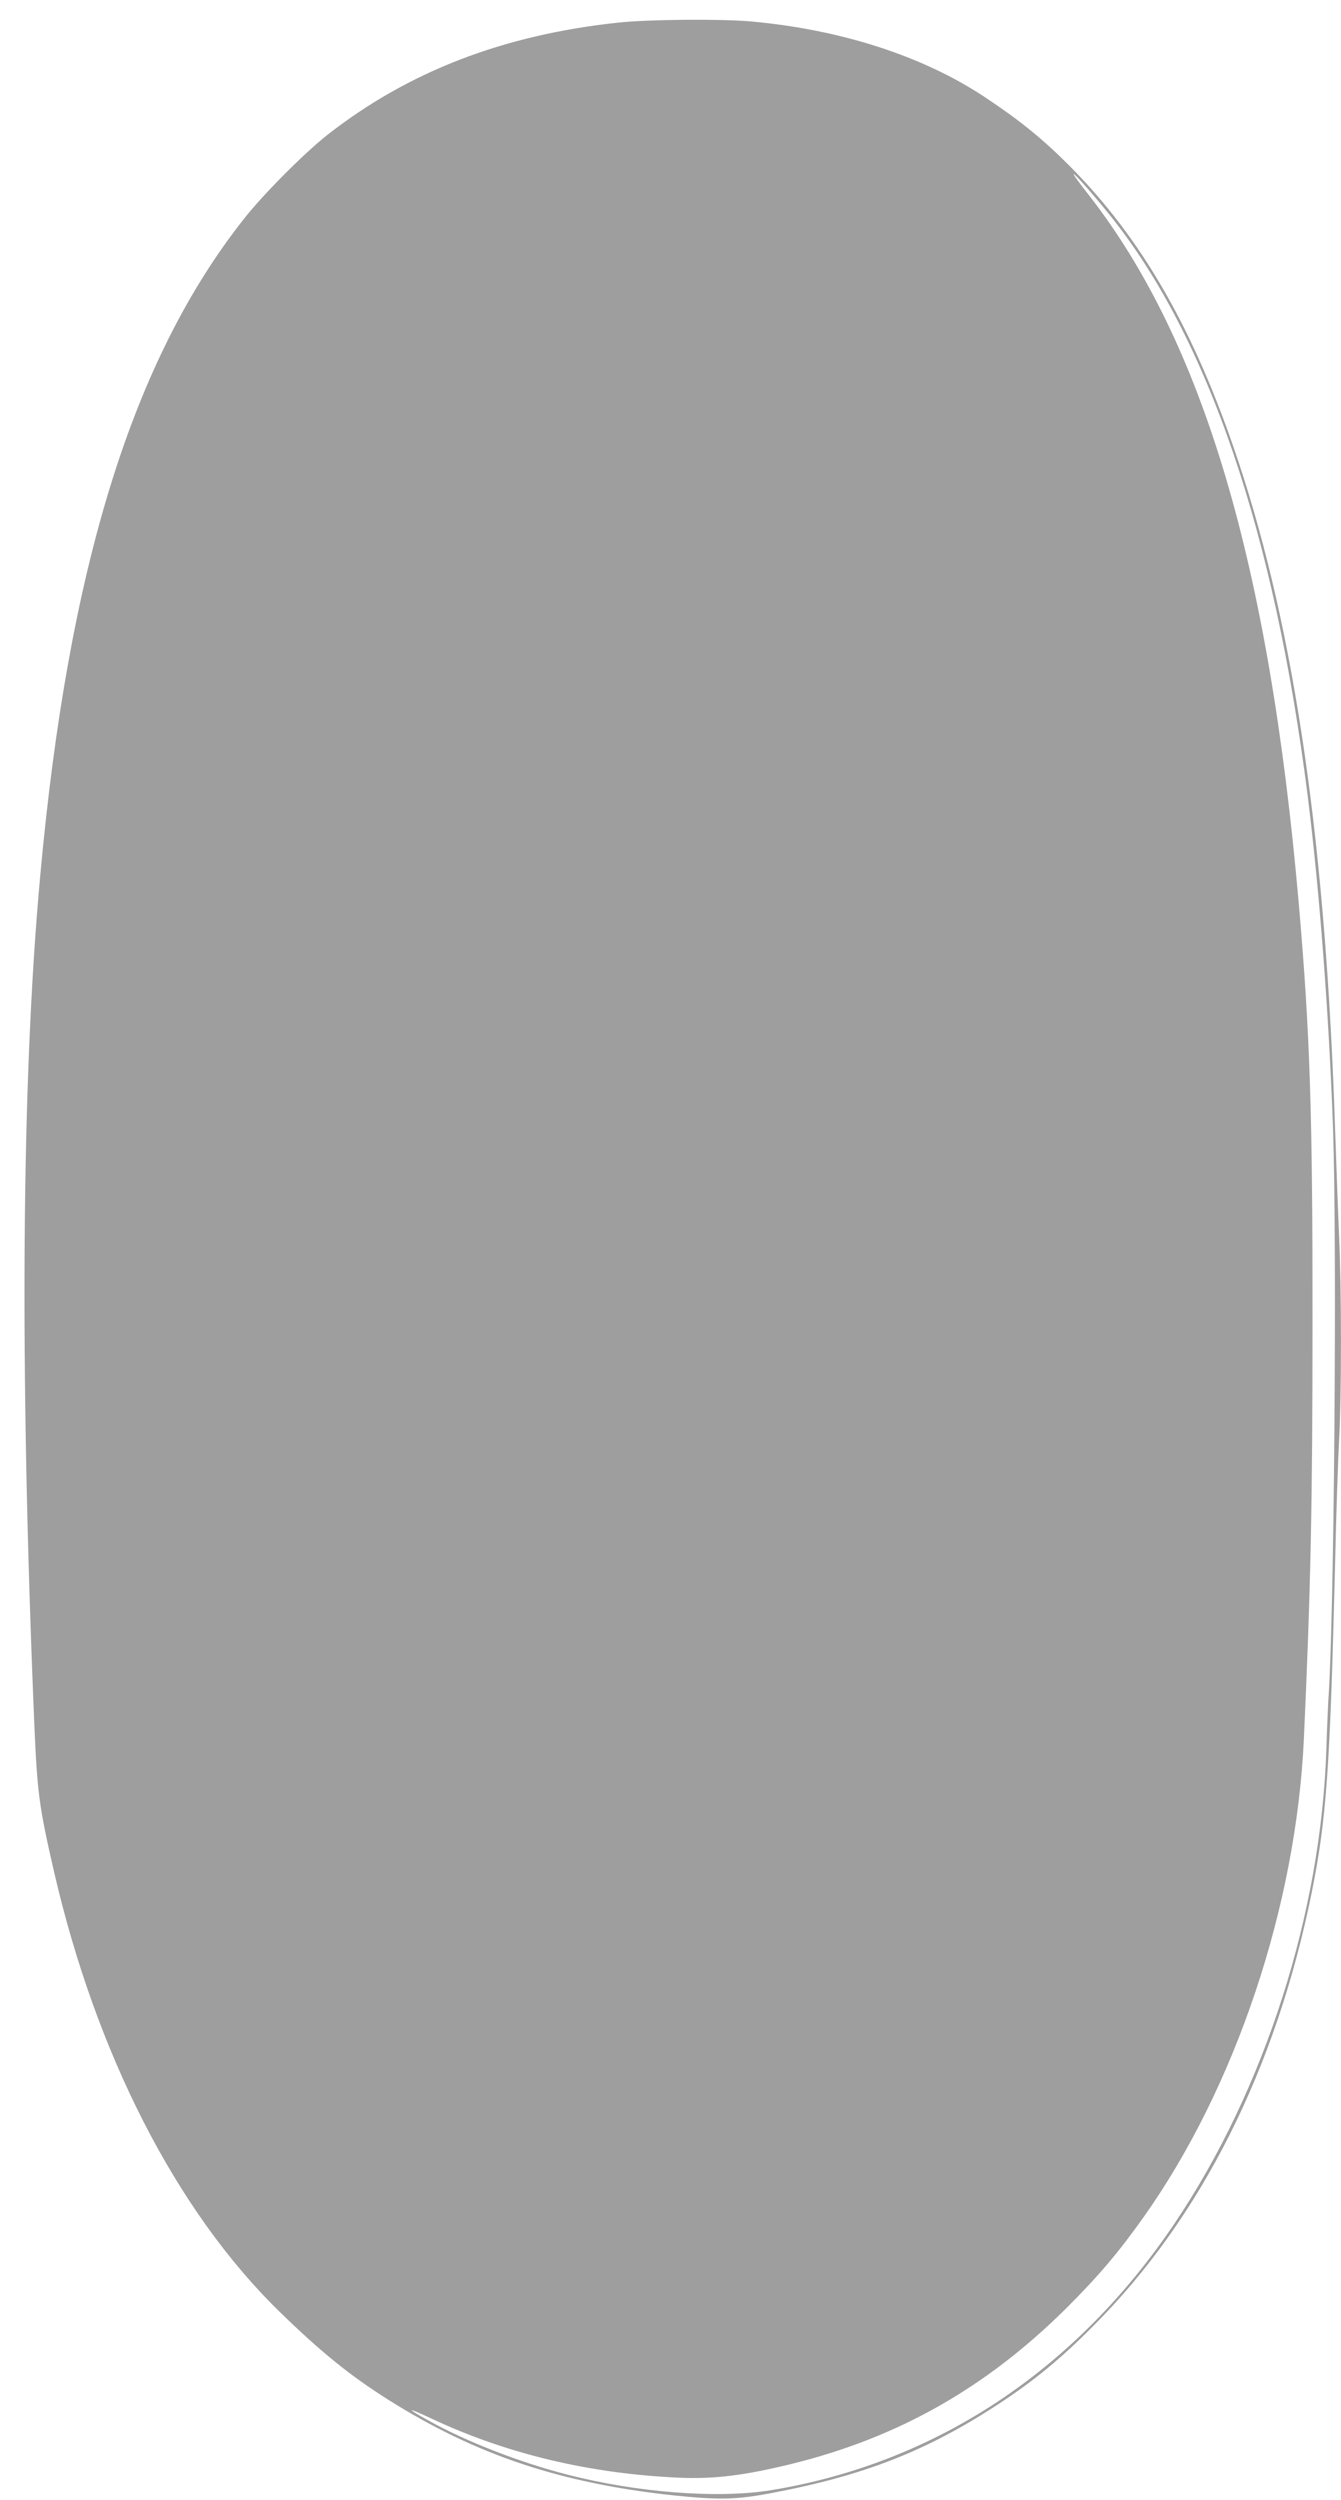 <?xml version="1.0" standalone="no"?>
<!DOCTYPE svg PUBLIC "-//W3C//DTD SVG 20010904//EN"
 "http://www.w3.org/TR/2001/REC-SVG-20010904/DTD/svg10.dtd">
<svg version="1.0" xmlns="http://www.w3.org/2000/svg"
 width="687pt" height="1280pt" viewBox="0 0 687 1280"
 preserveAspectRatio="xMidYMid meet">
<g transform="translate(0,1280) scale(0.1,-0.1)"
fill="#9e9e9e" stroke="none">
<path d="M3165 12684 c-588 -63 -1074 -251 -1487 -574 -115 -90 -329 -304
-427 -429 -571 -721 -901 -1783 -1045 -3366 -96 -1044 -106 -2512 -31 -4325
16 -372 24 -433 101 -770 216 -937 627 -1740 1155 -2255 211 -206 363 -329
560 -453 448 -282 883 -427 1464 -489 226 -23 312 -22 485 10 483 90 808 217
1180 461 180 119 315 229 485 401 548 549 933 1314 1115 2215 76 378 94 632
120 1690 5 245 15 524 20 620 13 226 13 786 0 1055 -5 116 -14 359 -20 540
-47 1449 -206 2552 -495 3420 -222 669 -495 1146 -871 1521 -135 135 -250 228
-429 347 -317 210 -735 345 -1195 387 -158 14 -528 11 -685 -6z m2522 -987
c502 -626 842 -1625 1013 -2977 60 -482 108 -1111 129 -1695 21 -608 6 -2531
-24 -2930 -2 -38 -7 -151 -10 -250 -27 -839 -315 -1741 -775 -2425 -508 -757
-1228 -1232 -2070 -1370 -273 -44 -685 -13 -1048 81 -237 61 -509 166 -702
273 -125 69 -121 74 10 13 384 -181 812 -283 1270 -303 180 -8 337 12 577 71
547 135 998 391 1409 800 164 164 265 283 394 465 470 663 781 1592 820 2450
35 772 44 1197 44 2120 1 1078 -13 1494 -70 2150 -152 1743 -489 2880 -1078
3634 -42 53 -76 100 -76 104 0 10 102 -105 187 -211z"/>
</g>
</svg>
